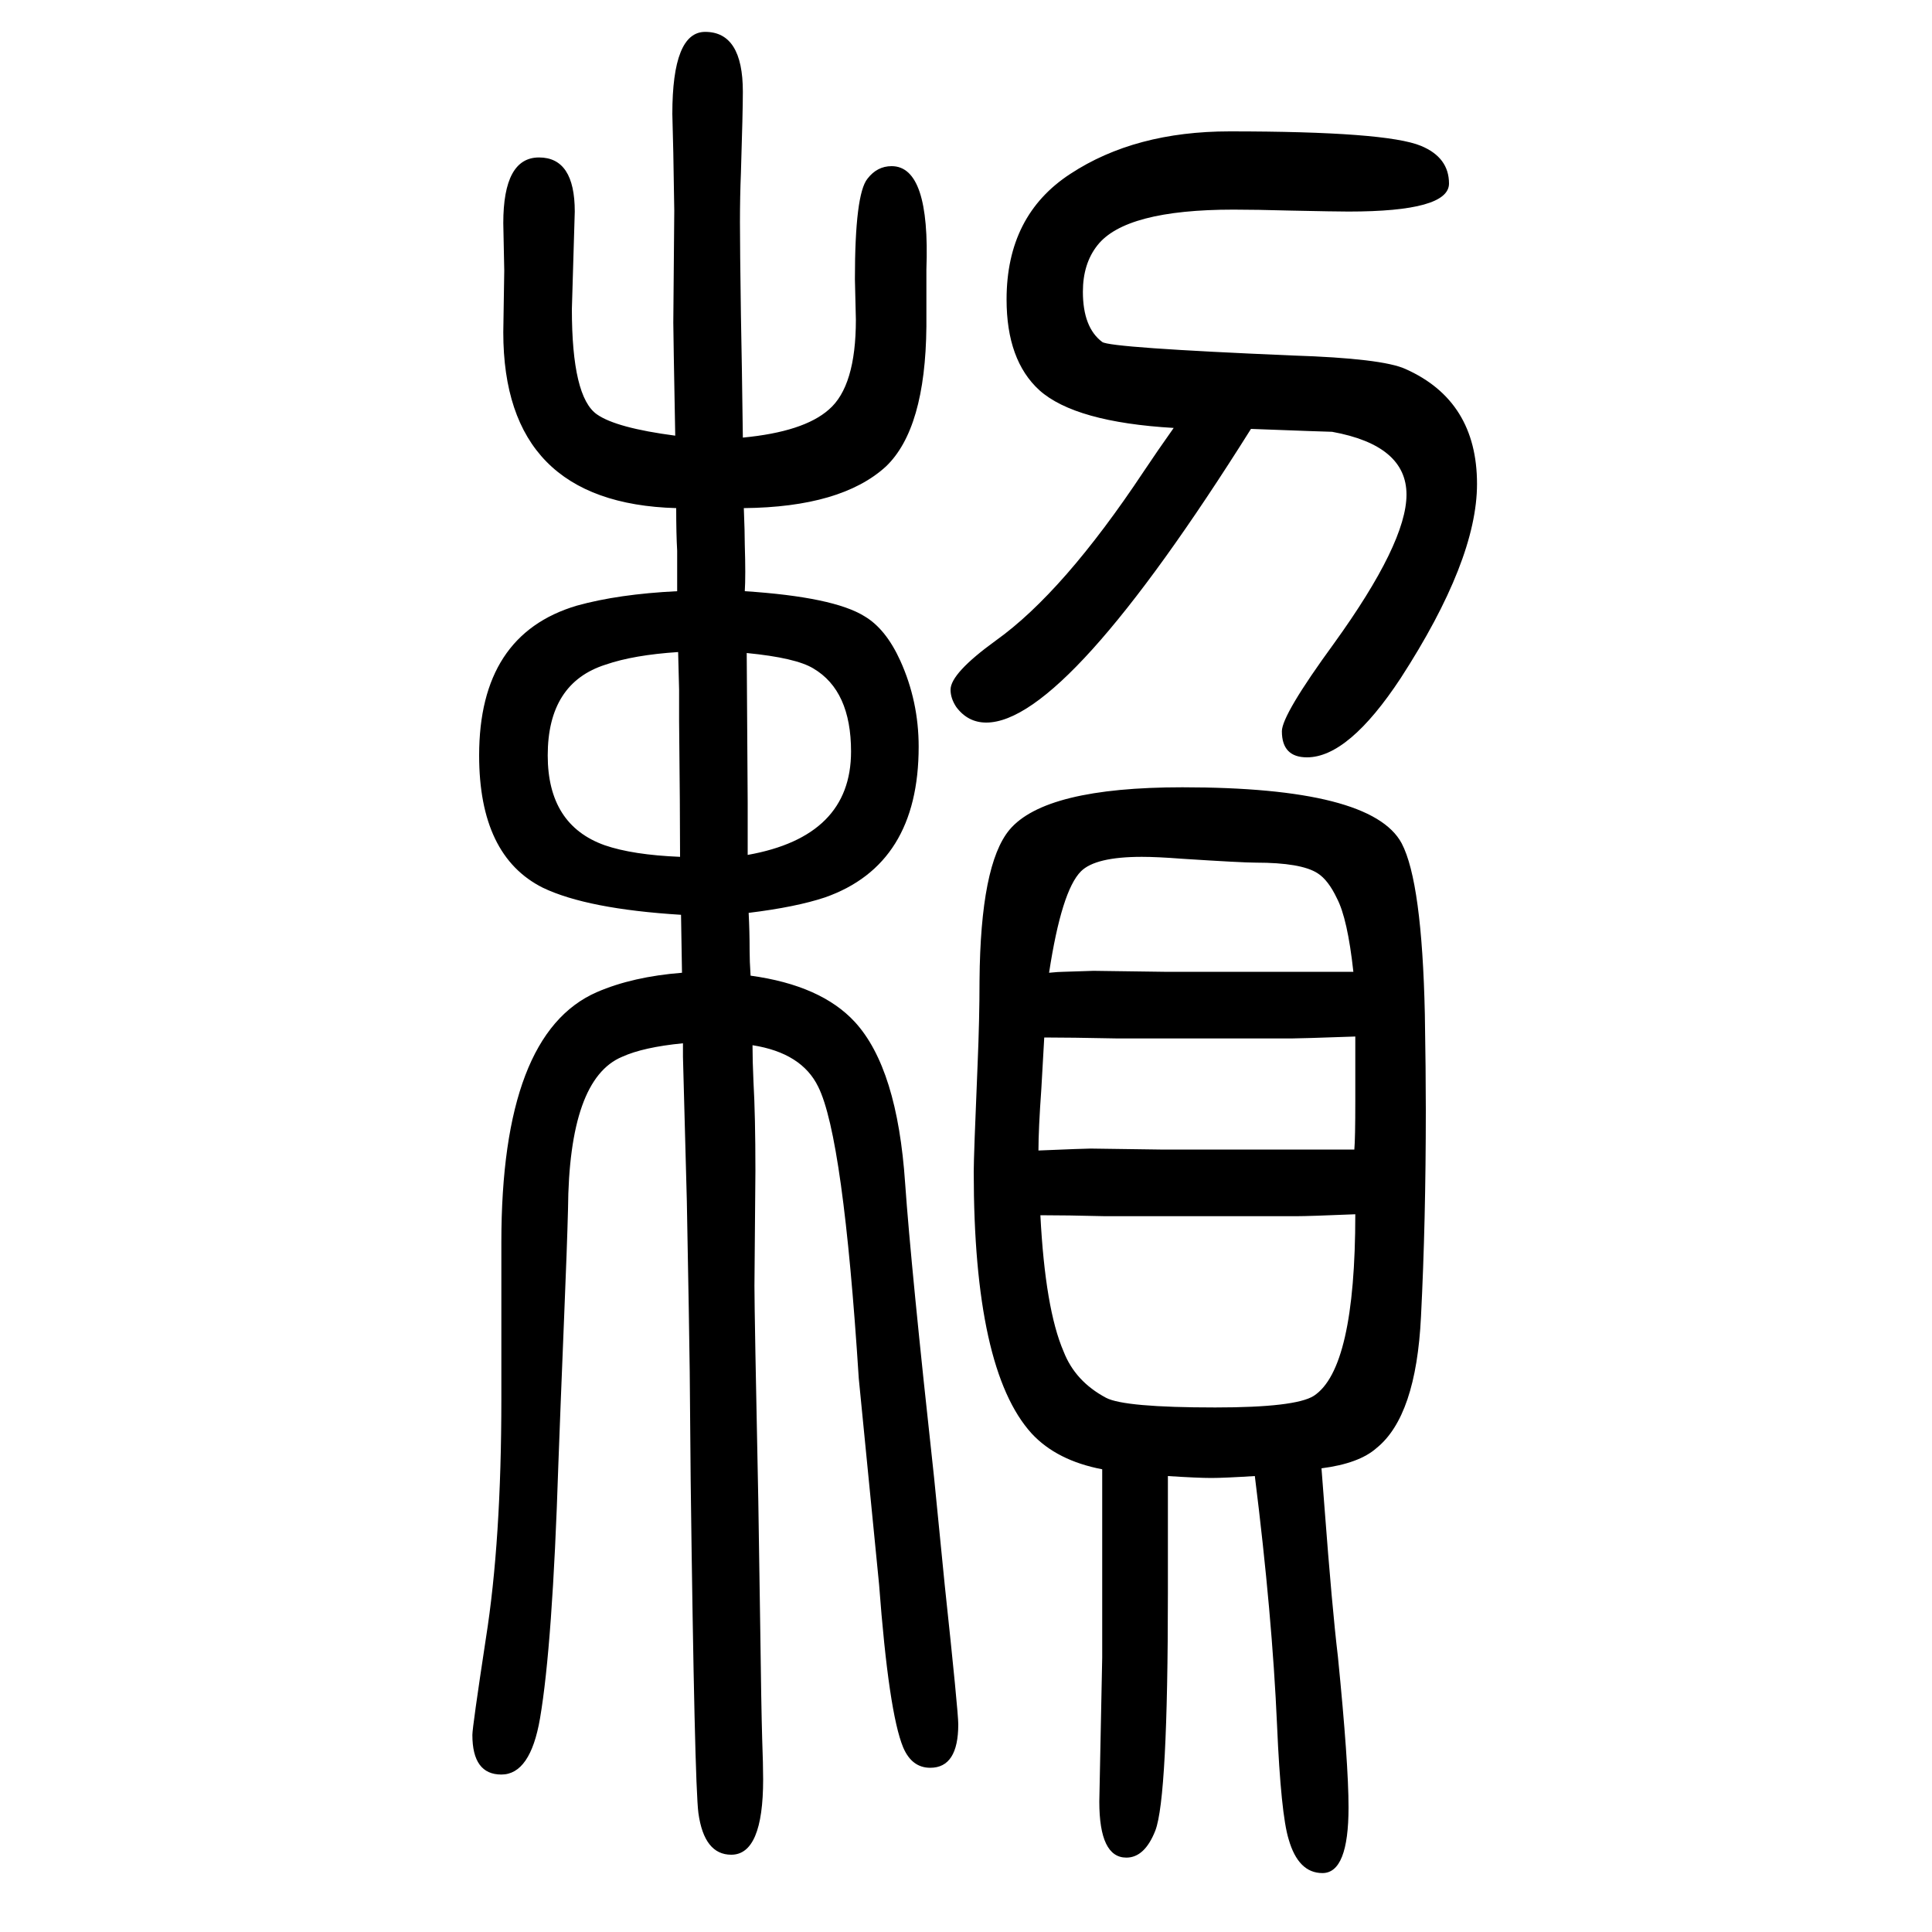 <svg xmlns="http://www.w3.org/2000/svg" xmlns:xlink="http://www.w3.org/1999/xlink" height="100" width="100" version="1.1"><path d="M1209 122v-36v-15v-70q0 -212 -13 -246q-11 -28 -30 -28q-28 0 -28 58l3 149v96v65v9v25q-47 9 -73 37q-60 66 -60 271q0 16 4 111q2 47 2 87q1 120 31 156q37 44 179 44q196 0 227 -58q21 -40 24 -177q1 -59 1 -99q0 -116 -5 -214q-5 -103 -46 -136q-18 -16 -57 -21
l3 -39q8 -106 14 -156q11 -110 11 -156q0 -68 -27 -68q-25 0 -35 35q-8 26 -12 118q-5 114 -23 258q-32 -2 -45 -2q-14 0 -45 2zM1403 577q-57 -2 -66 -2h-60h-120q-50 1 -76 1q-2 -35 -3 -53q-3 -42 -3 -64q48 2 54 2l72 -1h98h36h67q1 11 1 50v53v14zM1086 643q10 1 15 1
q28 1 31 1l73 -1h98h34h64q-6 55 -17 76q-9 19 -20 26q-17 11 -64 11q-14 0 -76 4q-26 2 -42 2q-48 0 -63 -15q-20 -20 -33 -105zM1403 393q-48 -2 -61 -2h-82h-116q-40 1 -67 1q5 -97 24 -141q12 -31 44 -48q19 -10 113 -10q83 0 102 12q43 28 43 188zM769 1197q63 6 89 29
q28 24 28 93l-1 42q0 88 13 104q10 13 25 13q40 0 36 -107v-59q-1 -106 -42 -145q-46 -42 -147 -43q1 -25 1 -38q1 -32 0 -48q92 -6 124 -26q22 -13 37 -46q19 -42 19 -89q0 -122 -97 -156q-30 -10 -79 -16q1 -19 1 -39q0 -11 1 -26q73 -10 108 -48q44 -48 52 -167
q6 -86 30 -305l11 -111q14 -131 14 -144q0 -45 -29 -45q-19 0 -28 21q-15 36 -25 169l-21 213q-16 250 -42 302q-17 35 -68 43q0 -16 1 -38q2 -35 2 -92l-1 -119q0 -28 4 -223l2 -131q1 -80 2 -115q1 -27 1 -42q0 -78 -33 -78q-28 0 -34 43q-4 30 -8 343l-1 114l-1 66
l-2 111l-4 149v14q-41 -4 -63 -14q-55 -23 -56 -158q-1 -39 -4 -111q-4 -98 -6 -153q-6 -187 -19 -263q-10 -58 -40 -58t-30 41q0 8 14 100q16 101 16 248v162q0 216 99 259q37 16 88 20l-1 60q-97 6 -143 28q-66 33 -66 137q0 125 101 155q43 12 104 15v42q-1 17 -1 44
q-179 5 -179 182l1 64l-1 49q0 68 37 68t37 -56l-3 -101q0 -91 26 -109q20 -14 81 -22q-2 107 -2 117l1 116l-1 60l-1 40q0 85 34 85q39 0 39 -62q0 -20 -2 -84q-1 -24 -1 -51q0 -26 1 -96q1 -49 2 -127zM773 974q0 -11 1 -155v-54q107 19 107 107q0 63 -39 86
q-18 11 -69 16zM704 763q0 48 -1 141v32l-1 39q-46 -3 -75 -13q-60 -19 -60 -94q0 -72 59 -93q29 -10 78 -12zM1295 1206q-191 -304 -274 -304q-19 0 -31 16q-6 9 -6 18q0 17 47 51q70 50 153 175q14 21 31 45q-102 6 -139 39q-34 31 -34 94q0 87 66 130q67 44 165 44
q162 0 198 -15q29 -12 29 -39q0 -29 -104 -29q-13 0 -60 1q-36 1 -59 1q-112 0 -141 -37q-15 -19 -15 -48q0 -37 20 -52q8 -6 197 -14q93 -3 117 -14q74 -33 74 -119q0 -79 -79 -201q-54 -82 -97 -82q-26 0 -26 27q0 17 54 91q75 104 75 154q0 51 -77 65q-4 0 -84 3z" style="" transform="scale(0.05 -0.05) translate(0 -1650)"/></svg>